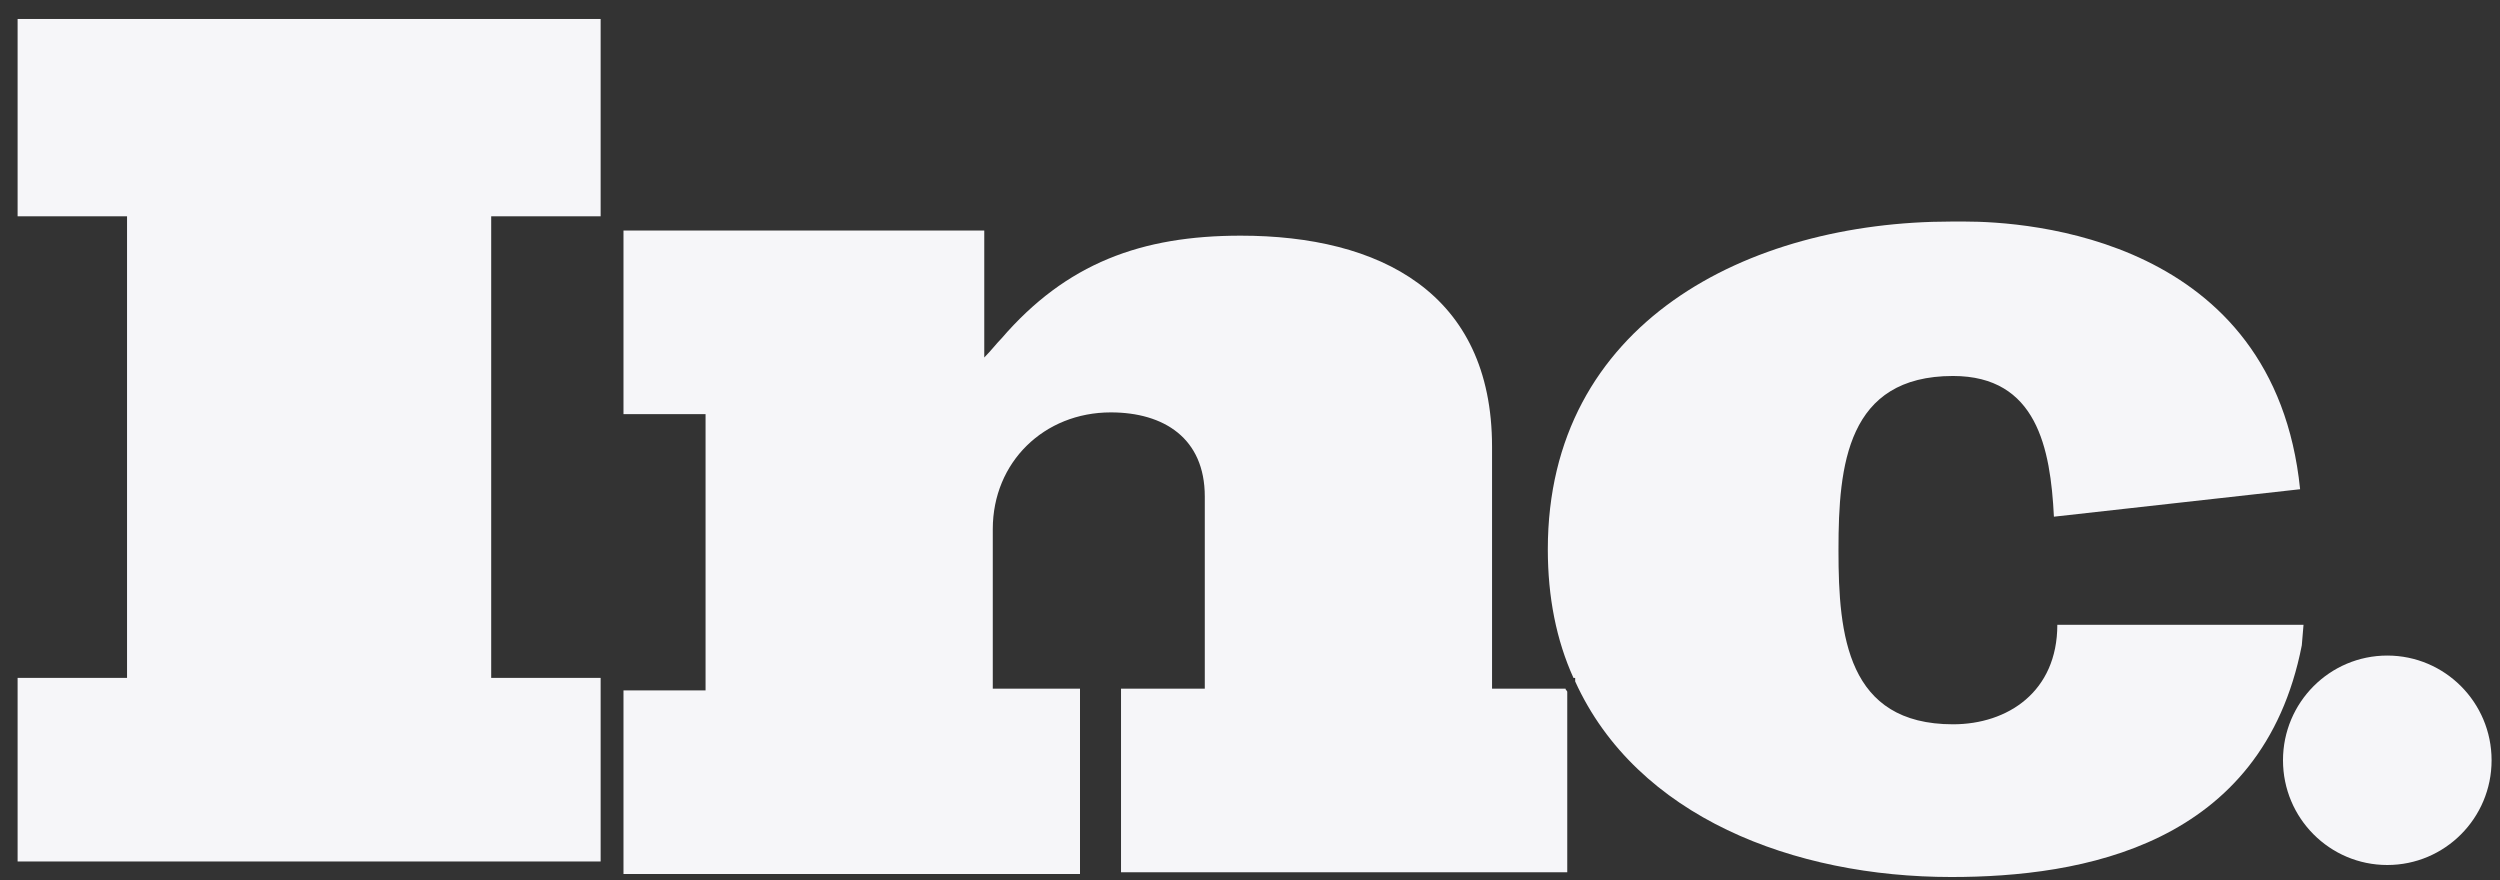 <svg width="71" height="25" viewBox="0 0 71 25" fill="none" xmlns="http://www.w3.org/2000/svg">
<rect x="0" y="0" width="71" height="25" fill="#333333" stroke="none"/>
<path d="M0.5 6.143H3.608V19.252H0.5V24.466H17.058V19.252H13.95V6.143H17.058V0.539H0.5V6.143Z" fill="#F6F6F9"/>
<path d="M42.374 19.558V12.687C42.374 8.301 39.169 6.693 35.236 6.693C32.42 6.693 30.283 7.473 28.438 9.617C28.293 9.763 28.147 9.958 27.953 10.153V6.547H17.707V11.761H20.038V19.607H17.707V24.821H30.672V19.558H28.195V15.026C28.195 13.126 29.652 11.712 31.546 11.712C33.051 11.712 34.216 12.443 34.216 14.1V19.558H31.837V24.772H44.51V19.655C44.51 19.607 44.462 19.607 44.462 19.558H42.374Z" fill="#F6F6F9"/>
<path d="M65.42 17.744H58.671H58.428C58.428 19.644 57.02 20.57 55.466 20.57C52.456 20.57 52.213 18.036 52.213 15.648V15.6C52.213 13.212 52.456 10.678 55.466 10.678C57.845 10.678 58.234 12.725 58.331 14.674L65.323 13.894C64.594 6.731 57.554 6.292 55.806 6.292C55.563 6.292 55.417 6.292 55.417 6.292C49.639 6.292 43.958 9.167 43.958 15.6C43.958 16.964 44.201 18.182 44.687 19.254H44.735V19.352C46.483 23.201 50.95 24.907 55.417 24.907C59.108 24.907 64.255 24.03 65.371 18.328L65.42 17.744Z" fill="#F6F6F9"/>
<path d="M67.799 24.566C69.435 24.566 70.761 23.235 70.761 21.592C70.761 19.95 69.435 18.618 67.799 18.618C66.163 18.618 64.837 19.95 64.837 21.592C64.837 23.235 66.163 24.566 67.799 24.566Z" fill="#F6F6F9"/>
</svg>
